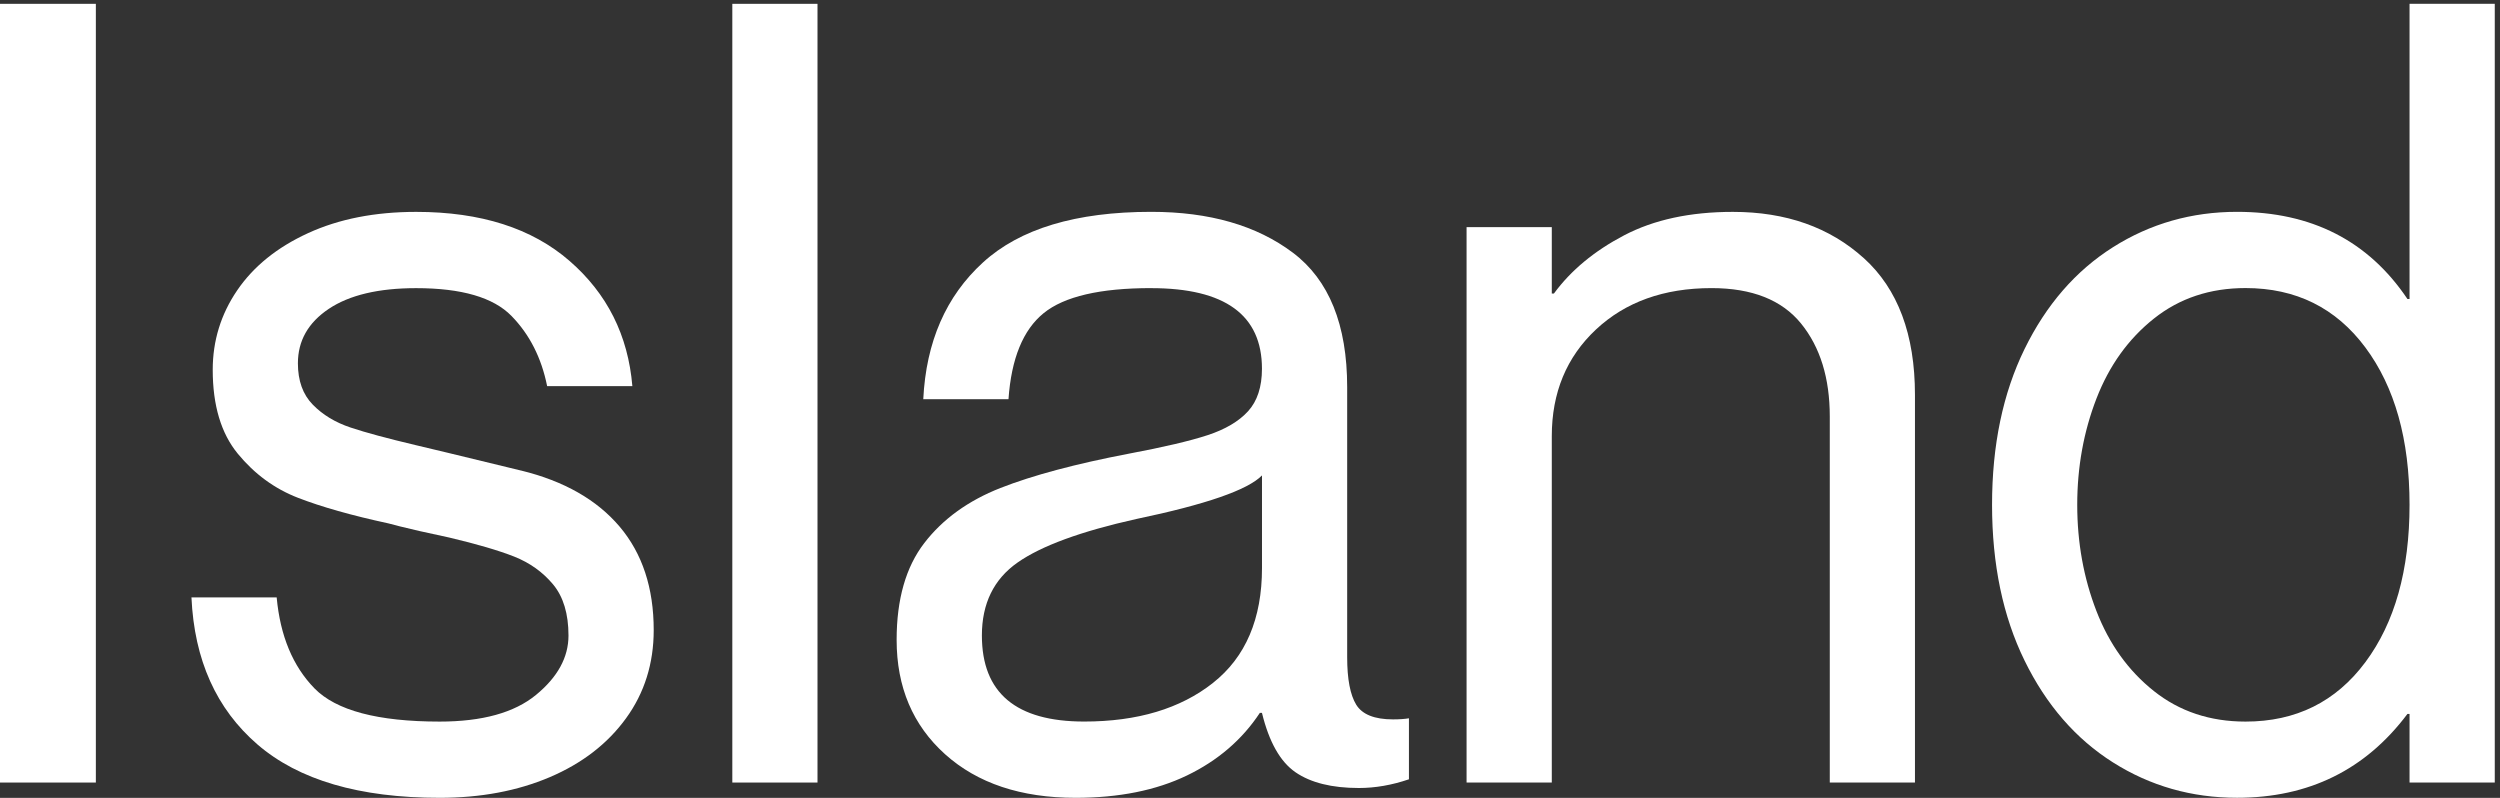 <svg xmlns="http://www.w3.org/2000/svg" width="470" height="150" viewBox="0 0 470 150" fill="none"><rect x="0" y="0" width="470" height="150" fill="#333333" stroke="none"/><path d="M18.02 0.72V147.119H0V0.72H18.02Z" fill="white"></path><path d="M97.967 88.462C106.038 90.437 112.214 93.959 116.489 99.004C120.764 104.056 122.898 110.541 122.898 118.457C122.898 124.734 121.161 130.269 117.694 135.039C114.221 139.824 109.452 143.506 103.373 146.101C97.301 148.689 90.391 149.99 82.65 149.99C67.565 149.99 56.148 146.645 48.407 139.961C40.666 133.278 36.526 124.061 35.994 112.317H52.015C52.681 119.551 55.055 125.247 59.12 129.412C63.193 133.576 71.031 135.659 82.65 135.659C90.661 135.659 96.695 133.99 100.767 130.644C104.84 127.299 106.876 123.578 106.876 119.482C106.876 115.387 105.903 112.179 103.972 109.859C102.033 107.54 99.6 105.802 96.665 104.638C93.73 103.482 89.657 102.288 84.447 101.055L78.839 99.83C75.905 99.149 73.966 98.667 73.03 98.399C66.09 96.898 60.415 95.291 56.013 93.583C51.611 91.876 47.838 89.112 44.701 85.292C41.564 81.472 39.992 76.213 39.992 69.522C39.992 64.063 41.527 59.079 44.596 54.578C47.666 50.076 52.105 46.493 57.915 43.829C63.724 41.165 70.492 39.833 78.24 39.833C90.384 39.833 99.996 42.903 107.071 49.05C114.146 55.19 118.084 63.045 118.885 72.599H102.864C101.793 67.271 99.562 62.877 96.156 59.393C92.749 55.91 86.775 54.172 78.233 54.172C71.158 54.172 65.686 55.474 61.815 58.061C57.937 60.656 56.006 64.071 56.006 68.297C56.006 71.573 56.934 74.169 58.806 76.075C60.67 77.989 63.043 79.42 65.91 80.377C68.778 81.334 72.82 82.421 78.023 83.654L84.028 85.086C85.225 85.361 89.867 86.487 97.945 88.462H97.967Z" fill="white"></path><path d="M153.689 0.72V147.119H137.676V0.72H153.689Z" fill="white"></path><path d="M216.428 54.164C206.815 54.164 200.07 55.734 196.207 58.873C192.336 62.011 190.128 67.409 189.596 75.049H173.575C174.106 64.27 177.842 55.695 184.79 49.349C191.73 43.002 202.278 39.825 216.428 39.825C227.373 39.825 236.252 42.382 243.057 47.504C249.862 52.626 253.269 61.054 253.269 72.79V123.57C253.269 127.666 253.838 130.637 254.968 132.482C256.099 134.319 258.405 135.245 261.878 135.245C263.076 135.245 264.079 135.176 264.88 135.039V146.507C261.676 147.601 258.539 148.145 255.47 148.145C250.394 148.145 246.426 147.157 243.551 145.182C240.684 143.207 238.58 139.487 237.248 134.02H236.851C233.512 139.073 228.938 143 223.136 145.795C217.334 148.589 210.349 149.99 202.211 149.99C191.932 149.99 183.757 147.257 177.678 141.799C171.606 136.34 168.566 129.174 168.566 120.301C168.566 112.661 170.303 106.583 173.777 102.081C177.243 97.579 182.02 94.127 188.091 91.738C194.163 89.357 202.211 87.206 212.22 85.292C218.756 84.06 223.697 82.904 227.036 81.809C230.368 80.714 232.905 79.213 234.642 77.307C236.372 75.401 237.248 72.737 237.248 69.322C237.248 59.225 230.308 54.172 216.428 54.172V54.164ZM228.039 128.386C234.178 123.54 237.255 116.336 237.255 106.782V89.38C234.582 92.113 226.707 94.839 213.628 97.572C203.214 99.891 195.772 102.625 191.303 105.756C186.826 108.895 184.595 113.473 184.595 119.475C184.595 130.261 191.003 135.651 203.82 135.651C213.83 135.651 221.908 133.232 228.047 128.386H228.039Z" fill="white"></path><path d="M350.4 48.53C356.809 54.333 360.013 62.9 360.013 74.23V147.119H343.999V78.318C343.999 71.083 342.195 65.25 338.594 60.817C334.986 56.385 329.378 54.164 321.772 54.164C312.825 54.164 305.586 56.76 300.046 61.943C294.506 67.133 291.736 73.817 291.736 82.008V147.119H275.715V42.696H291.736V55.19H292.133C295.337 50.819 299.739 47.175 305.346 44.235C310.954 41.303 317.759 39.833 325.77 39.833C335.779 39.833 343.992 42.734 350.4 48.538V48.53Z" fill="white"></path><path d="M469.016 0.72V147.119H452.994V134.219H452.598C444.714 144.73 434.039 149.982 420.563 149.982C412.021 149.982 404.242 147.762 397.235 143.329C390.228 138.897 384.688 132.512 380.615 124.183C376.542 115.861 374.506 106.1 374.506 94.9C374.506 83.7 376.542 73.946 380.615 65.617C384.688 57.295 390.228 50.91 397.235 46.478C404.242 42.045 412.021 39.825 420.563 39.825C434.578 39.825 445.253 45.283 452.598 56.208H452.994V0.72H469.016ZM444.684 124.497C450.224 117.055 452.994 107.195 452.994 94.907C452.994 82.62 450.224 72.767 444.684 65.318C439.144 57.877 431.635 54.156 422.158 54.156C415.48 54.156 409.745 56.07 404.939 59.891C400.132 63.711 396.531 68.733 394.128 74.942C391.725 81.158 390.52 87.811 390.52 94.907C390.52 102.004 391.725 108.665 394.128 114.873C396.531 121.09 400.132 126.104 404.939 129.924C409.745 133.745 415.48 135.659 422.158 135.659C431.635 135.659 439.144 131.938 444.684 124.497Z" fill="white"></path></svg>